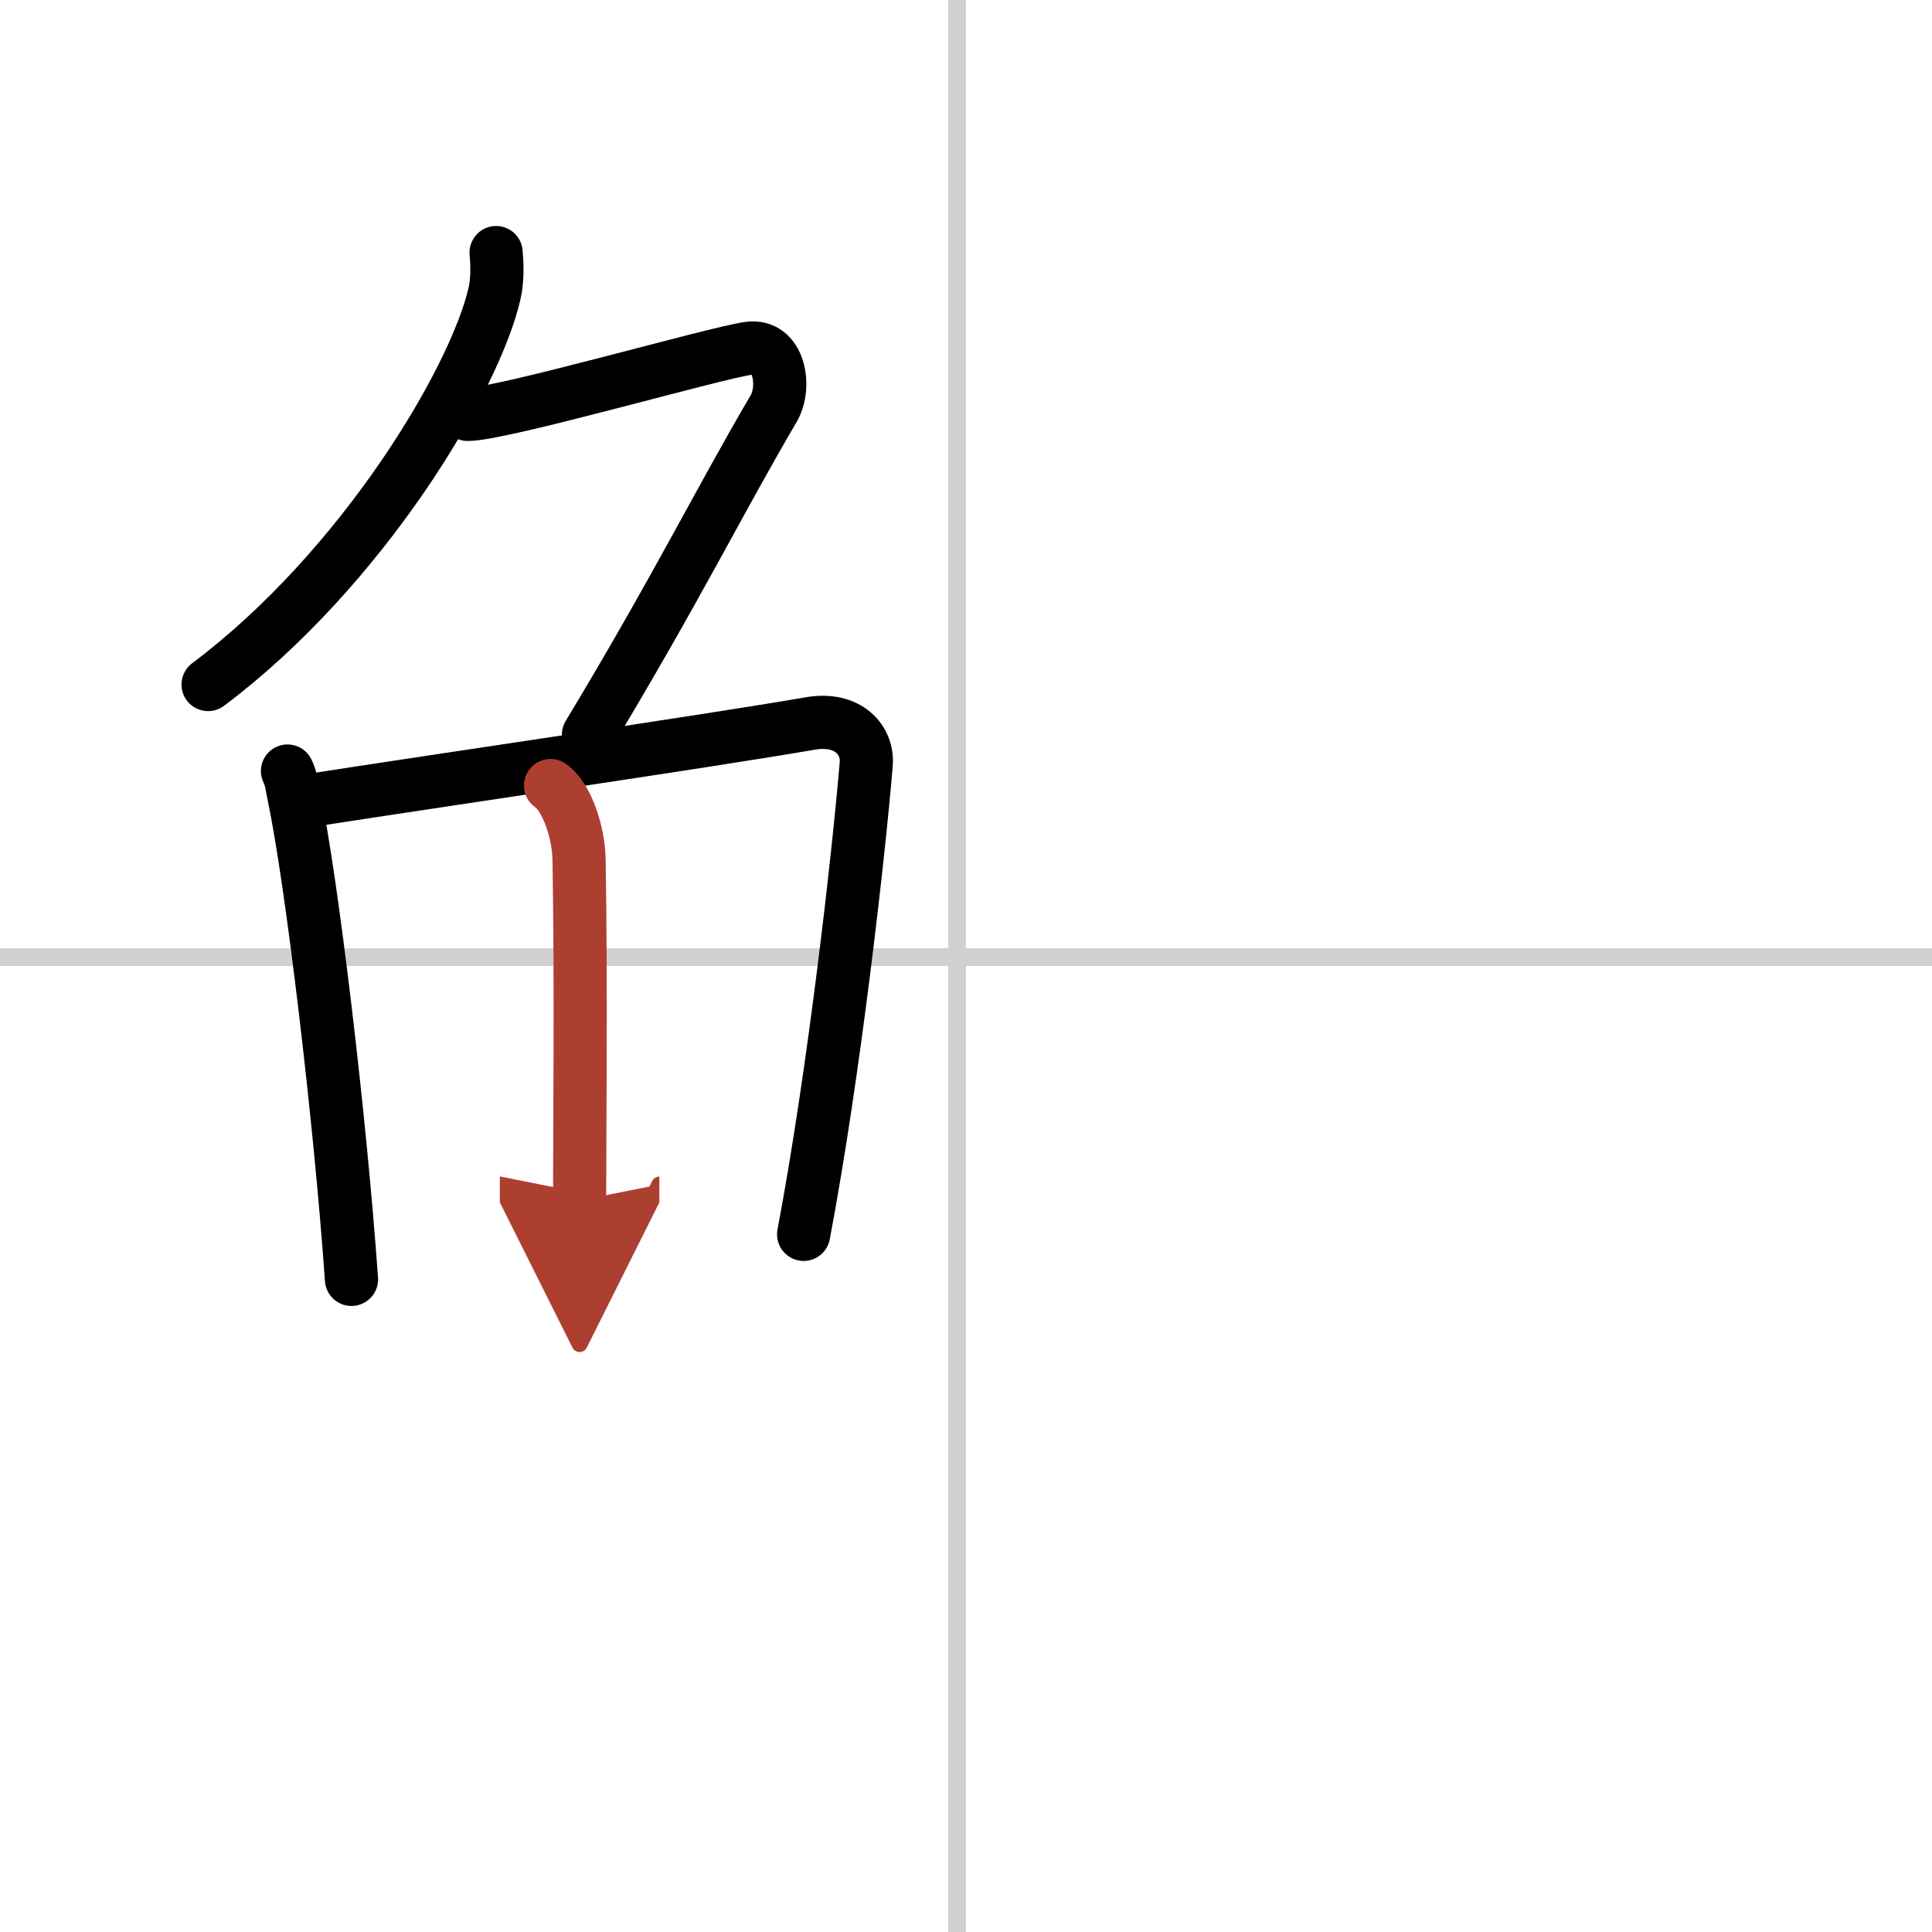 <svg width="400" height="400" viewBox="0 0 109 109" xmlns="http://www.w3.org/2000/svg"><defs><marker id="a" markerWidth="4" orient="auto" refX="1" refY="5" viewBox="0 0 10 10"><polyline points="0 0 10 5 0 10 1 5" fill="#ad3f31" stroke="#ad3f31"/></marker></defs><g fill="none" stroke="#000" stroke-linecap="round" stroke-linejoin="round" stroke-width="3"><rect width="100%" height="100%" fill="#fff" stroke="#fff"/><line x1="54" x2="54" y2="109" stroke="#d0d0d0" stroke-width="1"/><line x2="109" y1="54" y2="54" stroke="#d0d0d0" stroke-width="1"/><path d="m27.99 14.25c0.05 0.57 0.1 1.48-0.09 2.31-1.11 4.86-7.46 15.53-16.16 22.06"/><path d="m26.39 23.38c1.93 0 13.82-3.44 15.85-3.73 1.74-0.25 2.13 2.17 1.41 3.4-3.05 5.19-5.48 10.16-10.45 18.4"/><path d="m16.22 43.5c0.23 0.47 0.23 0.8 0.36 1.39 1.02 4.87 2.61 18.2 3.25 27.29"/><path d="m17.28 45.19c7.92-1.23 22.51-3.35 28.42-4.37 2.17-0.38 3.29 0.96 3.17 2.3-0.41 4.92-1.79 17.32-3.53 26.52"/><path d="m31.06 44.32c0.9 0.61 1.58 2.59 1.61 4.17 0.12 6.95 0.03 15.79 0.03 19.24" marker-end="url(#a)" stroke="#ad3f31"/></g></svg>

